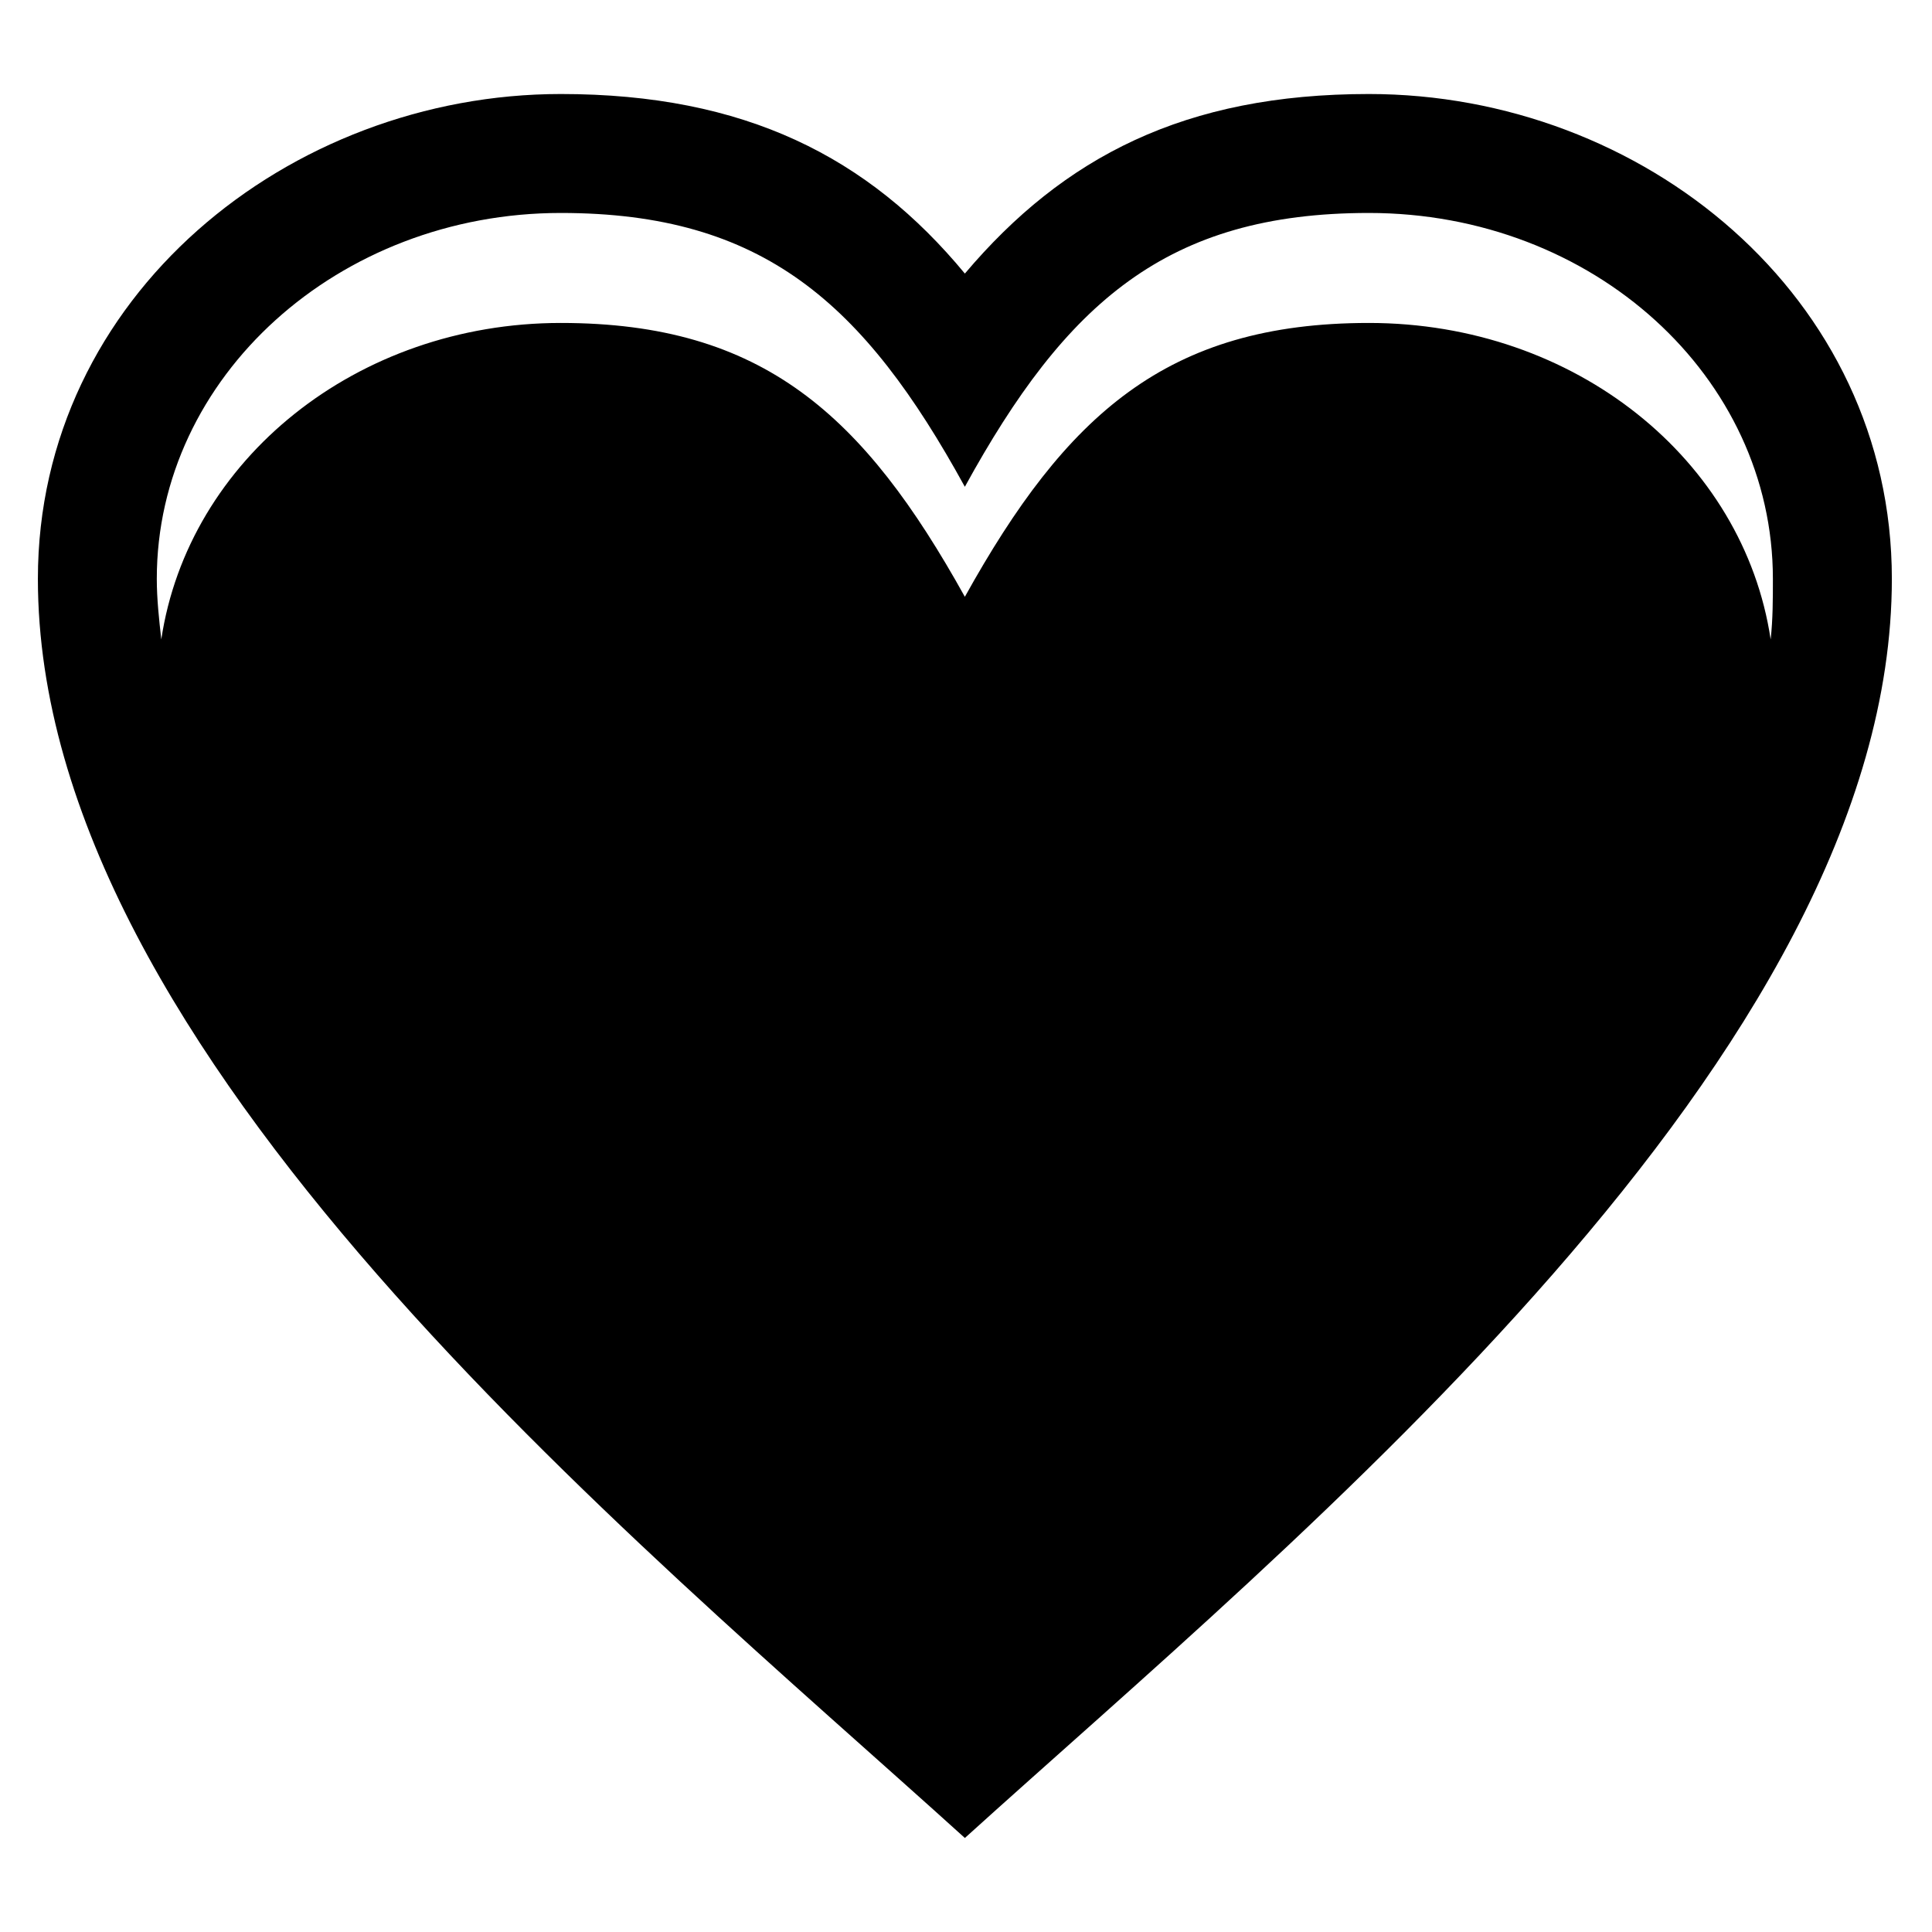 <?xml version="1.0" encoding="UTF-8"?>
<!-- The Best Svg Icon site in the world: iconSvg.co, Visit us! https://iconsvg.co -->
<svg fill="#000000" width="800px" height="800px" version="1.1" viewBox="144 144 512 512" xmlns="http://www.w3.org/2000/svg">
 <path d="m399.7 216.5c26.172-30.93 58.293-47.586 107.07-47.586 72.566 0 138.59 53.535 138.59 128.48 0 126.1-157.62 253.99-245.66 333.69-88.031-79.707-245.66-207.59-245.66-333.69 0-74.945 66.621-128.48 138.59-128.48 48.773 0 81.488 16.656 107.07 47.586zm0 85.652c26.766-48.18 53.535-72.566 107.07-72.566 54.723 0 99.336 36.285 106.47 83.867 0.594-5.352 0.594-10.707 0.594-16.059 0-53.535-47.586-96.957-107.07-96.957-53.535 0-80.301 23.793-107.07 72.566-26.766-48.773-53.535-72.566-107.07-72.566-58.887 0-107.07 43.422-107.07 96.957 0 5.352 0.594 10.707 1.191 16.059 7.137-47.586 51.75-83.867 105.88-83.867 53.535 0 80.301 24.387 107.07 72.566z" fill-rule="evenodd"/>
</svg>